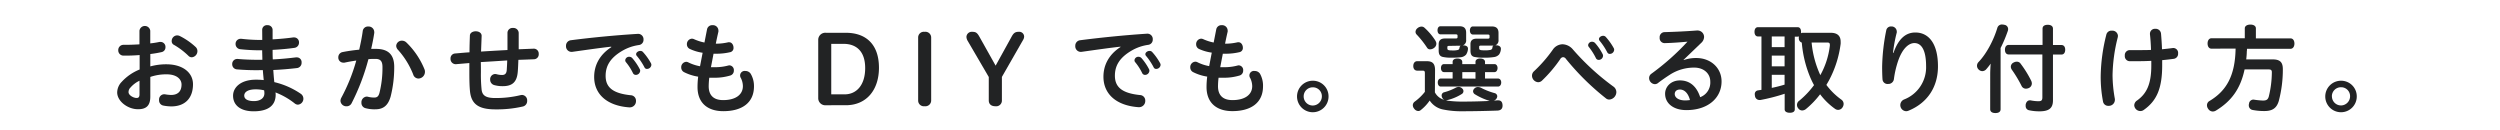 <svg xmlns="http://www.w3.org/2000/svg" viewBox="0 0 960 50">
  <title>installation_tit_pc</title>
  <g id="レイヤー_2" data-name="レイヤー 2">
    <g id="レイヤー_1-2" data-name="レイヤー 1">
      <g>
        <rect width="960" height="50" style="fill: none"/>
        <g>
          <path d="M57.72,25.5a23,23,0,0,1,6.18-.81c6.25,0,10.21,3.18,10.21,7.66,0,5.29-3,8.51-8.36,8.51a16.6,16.6,0,0,1-3.07-.33,2,2,0,0,1-1.59-2.11,2,2,0,0,1,1.85-2.22,1.42,1.42,0,0,1,.37,0,14.48,14.48,0,0,0,2.4.26c2.44,0,4-1.26,4-4,0-2-1.78-3.92-5.77-3.92a19,19,0,0,0-6.22,1v7.55c0,3.55-1.63,4.85-4.66,4.85C49.13,42,45,38.9,45,35.49a6,6,0,0,1,1.74-4.07,18.82,18.82,0,0,1,6.88-4.73V21.14c-1.88.15-3.73.22-5.29.22h-.92a2,2,0,0,1-2-2.07,2,2,0,0,1,2-2.08h.93c1.55,0,3.36-.07,5.21-.18V11.81a2.09,2.09,0,0,1,4.15,0v4.85a32.89,32.89,0,0,0,3.55-.56,2.22,2.22,0,0,1,.44,0,1.89,1.89,0,0,1,1.85,2A1.86,1.86,0,0,1,62.09,20a40,40,0,0,1-4.37.74ZM53.57,31a10.36,10.36,0,0,0-3.44,2.59,2.42,2.42,0,0,0-.77,1.81c0,1.15,1.85,2.22,3.1,2.22.74,0,1.11-.37,1.11-1.4ZM75.15,18.07a2.15,2.15,0,0,1,.66,1.55A2.37,2.37,0,0,1,73.63,22a1.78,1.78,0,0,1-1.26-.55,27.73,27.73,0,0,0-5.51-4.19,1.56,1.56,0,0,1-.93-1.48A2.15,2.15,0,0,1,68,13.59a2.41,2.41,0,0,1,1,.22A25.85,25.85,0,0,1,75.15,18.07Z" style="fill: #222324"/>
          <path d="M100.68,11.37a1.8,1.8,0,0,1,2-1.7,1.86,1.86,0,0,1,2,1.74v3.7c2.81-.15,5.51-.41,7.88-.74a1.3,1.3,0,0,1,.37,0,1.87,1.87,0,0,1,1.89,2,2,2,0,0,1-1.71,2c-2.55.37-5.47.63-8.43.78,0,1.22,0,2.44.07,3.66,3.26-.15,6.14-.44,8.88-.78a1.23,1.23,0,0,1,.33,0,1.83,1.83,0,0,1,1.85,2,2,2,0,0,1-1.81,2.11c-2.85.33-5.77.59-9.06.74.11,1.55.22,3.11.4,4.66A30.24,30.24,0,0,1,115.48,36a2.29,2.29,0,0,1-1.08,4.19,2,2,0,0,1-1.25-.49,28.16,28.16,0,0,0-7.37-4.21,5.05,5.05,0,0,1,.08.81c0,4.59-3.37,6.44-8.44,6.44s-7.92-2.33-7.92-6c0-3.1,2.85-6.14,8.77-6.14a27.4,27.4,0,0,1,3,.15c-.11-1.26-.26-2.55-.33-3.81H99.79a86.5,86.5,0,0,1-8.84-.3,1.94,1.94,0,0,1-1.78-2,1.9,1.9,0,0,1,1.92-2h.26c2.33.22,5.07.33,8.33.33h1.07c0-1.22-.07-2.44-.07-3.66h-.89a68.74,68.74,0,0,1-7.51-.41,2,2,0,0,1-1.82-2,1.92,1.92,0,0,1,2-2h.25a63.72,63.72,0,0,0,7,.44h1ZM98.16,34.31c-3,0-4.37,1.07-4.37,2.4s1.3,2.11,3.74,2.11c2.22,0,4-1,4-3a6.31,6.31,0,0,0-.11-1.14A13.5,13.5,0,0,0,98.16,34.31Z" style="fill: #222324"/>
          <path d="M139.3,11.85a2,2,0,0,1,2.11-1.67,2.15,2.15,0,0,1,2.3,2.08,1.68,1.68,0,0,1,0,.44c-.3,2-.7,4-1.18,6.07.63,0,1.25,0,1.85,0,4.81,0,7,2.33,7,6.88A45.33,45.33,0,0,1,150,37.09c-1,3.47-2.85,4.88-5.85,4.88a12.81,12.81,0,0,1-3.7-.41,2.06,2.06,0,0,1-1.66-2.11,2.19,2.19,0,0,1,2-2.36,2.25,2.25,0,0,1,.52.07,9.46,9.46,0,0,0,2.41.3c1,0,1.63-.37,2-1.82a39.42,39.42,0,0,0,1.15-9.88c0-2.22-.74-3.14-2.7-3.14-.85,0-1.78,0-2.7.11A83.66,83.66,0,0,1,135,39.67a2.13,2.13,0,0,1-1.93,1.15,2.25,2.25,0,0,1-2.33-2.07,2.63,2.63,0,0,1,.33-1.22,68.51,68.51,0,0,0,5.74-14.28c-1.59.22-3.15.51-4.55.81a1.71,1.71,0,0,1-.45,0A1.94,1.94,0,0,1,129.91,22a2,2,0,0,1,1.62-2,62.08,62.08,0,0,1,6.41-.92C138.49,16.62,139,14.18,139.3,11.85Zm12.84,5.77a2.14,2.14,0,0,1,2.22-2,2.42,2.42,0,0,1,1.67.67A29.92,29.92,0,0,1,163,26.61a2.33,2.33,0,0,1,.18,1,2.57,2.57,0,0,1-2.51,2.55,2.13,2.13,0,0,1-2-1.56,31.25,31.25,0,0,0-5.77-9.39A2.39,2.39,0,0,1,152.14,17.62Z" style="fill: #222324"/>
          <path d="M184.67,27.72a57.76,57.76,0,0,0,.26,6.66c.25,2.26,1.59,3.26,5.21,3.26a39.77,39.77,0,0,0,9.77-1.11,3.36,3.36,0,0,1,.59-.07,2.07,2.07,0,0,1,1.93,2.25,2.14,2.14,0,0,1-1.67,2.19A44.39,44.39,0,0,1,190.25,42c-6.55,0-9.25-2.07-9.77-6.92-.18-1.78-.25-4.07-.25-7.1V24.21l-5.15.44h-.15A2,2,0,0,1,173,22.54a1.87,1.87,0,0,1,1.74-2c1.81-.15,3.66-.34,5.55-.45,0-2.11.07-4.25.15-6.44s4.55-2.21,4.51.15c-.07,2-.15,4-.22,6,3.4-.22,6.77-.41,10.14-.59V12.55A1.92,1.92,0,0,1,197,10.74a2,2,0,0,1,2.18,1.85v6.33l5.77-.23h.11a1.89,1.89,0,0,1,1.81,2,1.89,1.89,0,0,1-1.81,2.07q-2.84.12-6,.22c-.07,1.52-.11,3-.22,4.37-.29,4.33-2.25,5.74-5.84,5.74a11.83,11.83,0,0,1-3.19-.41,2.13,2.13,0,0,1-1.59-2.11,2,2,0,0,1,1.89-2.15,3.44,3.44,0,0,1,.59.08,7.66,7.66,0,0,0,2.11.29c1,0,1.67-.44,1.78-1.88.07-1.15.15-2.41.18-3.7-3.4.22-6.77.44-10.14.63C184.67,25.21,184.67,26.5,184.67,27.72Z" style="fill: #222324"/>
          <path d="M234.69,17.92c-4.29.48-8.88,1.14-15,2a1.34,1.34,0,0,1-.34,0,2.13,2.13,0,0,1-2-2.29,2.1,2.1,0,0,1,1.85-2.18C227,14.44,236,13.55,245,13h.11a2.07,2.07,0,0,1,2,2.22,2,2,0,0,1-1.74,2.07,17.38,17.38,0,0,0-6.22,2.11c-5,2.85-6.59,6.11-6.59,9.73,0,4.37,2.71,6.74,9.66,7.44a2.09,2.09,0,0,1,2,2.18,2.38,2.38,0,0,1-2.37,2.48h-.22c-8.77-.63-13.47-5.25-13.47-11.69,0-4.11,1.78-8.33,6.59-11.43Zm5.4,5.21a1.48,1.48,0,0,1,1.56-1.33,1.6,1.6,0,0,1,1.11.48,21.42,21.42,0,0,1,2.88,4.22,1.25,1.25,0,0,1,.19.71,1.69,1.69,0,0,1-1.67,1.55,1.2,1.2,0,0,1-1.11-.7,20.47,20.47,0,0,0-2.66-4.15A1.17,1.17,0,0,1,240.09,23.13Zm4.18-2.33c0-.66.82-1.25,1.6-1.25a1.27,1.27,0,0,1,1,.4,21.69,21.69,0,0,1,3.08,4.3,1.49,1.49,0,0,1,.18.66,1.68,1.68,0,0,1-1.66,1.55,1,1,0,0,1-1-.62,24.36,24.36,0,0,0-2.89-4.33A1,1,0,0,1,244.27,20.8Z" style="fill: #222324"/>
          <path d="M274,20.62c-.33,1.74-.66,3.48-1,5.18.4,0,.81,0,1.25,0a19.3,19.3,0,0,0,5.37-.63,2.29,2.29,0,0,1,.48-.08,1.81,1.81,0,0,1,1.7,2A1.91,1.91,0,0,1,280.42,29a20.62,20.62,0,0,1-6.21.85c-.63,0-1.26,0-1.85,0a30,30,0,0,0-.22,3.26c0,3.59,2,5.33,5.55,5.33,4.88,0,7.58-2.15,7.58-5.37a7.08,7.08,0,0,0-.78-3.11,1.76,1.76,0,0,1,1.78-2.7,2.35,2.35,0,0,1,2,1.08,9.21,9.21,0,0,1,1.26,4.81c0,6.4-4.7,9.54-11.77,9.54-6.14,0-9.91-3.25-9.91-9.25a31.9,31.9,0,0,1,.25-4,18.06,18.06,0,0,1-5.43-1.74,2,2,0,0,1-1.08-1.78,2.06,2.06,0,0,1,1.89-2.18,1.77,1.77,0,0,1,.92.26,16.83,16.83,0,0,0,4.41,1.44l1-5.18A17.21,17.21,0,0,1,265,18.84,1.94,1.94,0,0,1,263.77,17a2.07,2.07,0,0,1,1.93-2.15,2.25,2.25,0,0,1,.89.23,17.94,17.94,0,0,0,3.92,1.25l1-5.1a2,2,0,0,1,2.11-1.56,2.09,2.09,0,0,1,2.25,2,2.91,2.91,0,0,1,0,.49c-.37,1.59-.71,3.14-1,4.62H275a21,21,0,0,0,4.67-.55,1.26,1.26,0,0,1,.37,0c1,0,1.63,1.07,1.63,2.07A1.63,1.63,0,0,1,280.54,20a23,23,0,0,1-5.63.63Z" style="fill: #222324"/>
          <path d="M317.2,40.41a2.71,2.71,0,0,1-3-2.77V15.36a2.71,2.71,0,0,1,3-2.77h7.59c7.92,0,12.73,4.62,12.73,13.43,0,8.51-4.78,14.39-12.73,14.39Zm2-23.57V36.23h5.15c4.58,0,7.88-3.59,7.88-10.1s-3.48-9.29-8.29-9.29Z" style="fill: #222324"/>
          <path d="M352.57,14.44a2.18,2.18,0,0,1,2.48-2.22,2.21,2.21,0,0,1,2.52,2.22V38.56a2.22,2.22,0,0,1-2.52,2.23,2.19,2.19,0,0,1-2.48-2.23Z" style="fill: #222324"/>
          <path d="M379.69,29.57l-8.1-13.87a3.25,3.25,0,0,1-.48-1.56,2.05,2.05,0,0,1,2.29-1.92c1.3,0,1.85.37,2.7,1.89l6.22,11.1,6.07-11c.74-1.37,1.29-2,2.81-2A1.88,1.88,0,0,1,393.27,14a2.53,2.53,0,0,1-.4,1.33l-8.14,14.21v9a2.19,2.19,0,0,1-2.48,2.26c-1.71,0-2.56-.89-2.56-2.26Z" style="fill: #222324"/>
          <path d="M430.24,17.92c-4.3.48-8.88,1.14-15,2a1.23,1.23,0,0,1-.33,0,2.13,2.13,0,0,1-2-2.29,2.1,2.1,0,0,1,1.85-2.18c7.77-1,16.8-1.93,25.79-2.52h.11a2.06,2.06,0,0,1,2,2.22,2,2,0,0,1-1.74,2.07,17.39,17.39,0,0,0-6.21,2.11c-5,2.85-6.59,6.11-6.59,9.73,0,4.37,2.7,6.74,9.66,7.44a2.09,2.09,0,0,1,2,2.18,2.38,2.38,0,0,1-2.37,2.48h-.22c-8.77-.63-13.47-5.25-13.47-11.69,0-4.11,1.77-8.33,6.58-11.43Zm5.4,5.21a1.48,1.48,0,0,1,1.55-1.33,1.58,1.58,0,0,1,1.11.48,21,21,0,0,1,2.89,4.22,1.24,1.24,0,0,1,.18.71,1.68,1.68,0,0,1-1.66,1.55,1.19,1.19,0,0,1-1.11-.7,20.91,20.91,0,0,0-2.66-4.15A1.12,1.12,0,0,1,435.64,23.13Zm4.18-2.33c0-.66.81-1.25,1.59-1.25a1.3,1.3,0,0,1,1,.4,21.67,21.67,0,0,1,3.07,4.3,1.51,1.51,0,0,1,.19.66A1.68,1.68,0,0,1,444,26.46a1,1,0,0,1-1-.62,24.32,24.32,0,0,0-2.88-4.33A1,1,0,0,1,439.82,20.8Z" style="fill: #222324"/>
          <path d="M469.57,20.62c-.34,1.74-.67,3.48-1,5.18.41,0,.82,0,1.26,0a19.3,19.3,0,0,0,5.37-.63,2.29,2.29,0,0,1,.48-.08,1.81,1.81,0,0,1,1.7,2A1.92,1.92,0,0,1,476,29a20.68,20.68,0,0,1-6.22.85c-.63,0-1.25,0-1.85,0a30,30,0,0,0-.22,3.26c0,3.59,2,5.33,5.55,5.33,4.89,0,7.59-2.15,7.59-5.37a7.22,7.22,0,0,0-.78-3.11,1.75,1.75,0,0,1,1.78-2.7,2.35,2.35,0,0,1,2,1.08A9.31,9.31,0,0,1,485,33.13c0,6.4-4.7,9.54-11.77,9.54-6.14,0-9.92-3.25-9.92-9.25a32,32,0,0,1,.26-4,18,18,0,0,1-5.44-1.74,2,2,0,0,1-1.07-1.78A2.06,2.06,0,0,1,459,23.69a1.8,1.8,0,0,1,.92.26,16.75,16.75,0,0,0,4.4,1.44l1-5.18a17.32,17.32,0,0,1-4.81-1.37A1.93,1.93,0,0,1,459.32,17a2.06,2.06,0,0,1,1.92-2.15,2.21,2.21,0,0,1,.89.23,18.12,18.12,0,0,0,3.92,1.25l1-5.1a2,2,0,0,1,2.11-1.56,2.1,2.1,0,0,1,2.26,2,2.2,2.2,0,0,1,0,.49c-.37,1.59-.7,3.14-1,4.62h.18a21,21,0,0,0,4.66-.55,1.3,1.3,0,0,1,.37,0c1,0,1.63,1.07,1.63,2.07A1.62,1.62,0,0,1,476.08,20a22.91,22.91,0,0,1-5.62.63Z" style="fill: #222324"/>
          <path d="M510.16,37a6.05,6.05,0,1,1-6-6A6,6,0,0,1,510.16,37Zm-9.55,0a3.49,3.49,0,0,0,3.51,3.52A3.53,3.53,0,0,0,507.6,37a3.42,3.42,0,0,0-3.48-3.47A3.47,3.47,0,0,0,500.61,37Z" style="fill: #222324"/>
          <path d="M551,35.46a5.66,5.66,0,0,0,3.63,2.88,1.74,1.74,0,0,1-.85-.88,2,2,0,0,1-.19-.78,1.26,1.26,0,0,1,1-1.26A20,20,0,0,0,559,33.68a2.57,2.57,0,0,1,1.11-.3,1.92,1.92,0,0,1,1.37.6,1.29,1.29,0,0,1-.19,2.14A18.48,18.48,0,0,1,556,38.38a2.29,2.29,0,0,1-.67.11h-.15c.26.07.52.11.78.19a44.41,44.41,0,0,0,6,.33c3.41,0,7.11-.11,10.32-.26-.07,0-.14,0-.25,0a24,24,0,0,1-5.67-2.55,1.41,1.41,0,0,1-.7-1.15,1.55,1.55,0,0,1,.56-1.11,1.84,1.84,0,0,1,1.33-.52,2.71,2.71,0,0,1,1.26.34,24.59,24.59,0,0,0,5.14,2,1.3,1.3,0,0,1,1,1.22,1.67,1.67,0,0,1-.19.67,1.77,1.77,0,0,1-1.26,1l1.48-.12h.3c1.11,0,1.63.63,1.7,1.85v.19c0,1.18-.66,1.81-1.92,1.89-3.67.14-9.22.26-13.58.26a34.15,34.15,0,0,1-7.11-.63A8,8,0,0,1,549,38.6a16.37,16.37,0,0,1-3.52,3.74,1.5,1.5,0,0,1-.85.29,2,2,0,0,1-1.55-.85,2.16,2.16,0,0,1-.56-1.37,1.73,1.73,0,0,1,.7-1.36,19.71,19.71,0,0,0,3.93-3.78V28.13c0-.78-.15-1-.93-1h-2c-.93,0-1.52-.67-1.52-1.78s.59-1.85,1.52-1.85h3.66c2.29,0,3.18,1,3.18,3.48Zm.19-19.8a1.92,1.92,0,0,1,.37,1.15,2,2,0,0,1-.78,1.51,2.62,2.62,0,0,1-1.59.63,1.3,1.3,0,0,1-1.19-.63,36,36,0,0,0-3.95-5,1.52,1.52,0,0,1-.49-1.11,1.9,1.9,0,0,1,.78-1.41,2.46,2.46,0,0,1,1.52-.59,1.69,1.69,0,0,1,1.18.48A24.54,24.54,0,0,1,551.23,15.66ZM563,15.29a2,2,0,0,1-1.3,2.15h.52c.92.07,1.48.51,1.48,1.22v.15a4.46,4.46,0,0,1-.74,2.18,3.25,3.25,0,0,1-2.11,1,28.17,28.17,0,0,1-3.37.15,14.23,14.23,0,0,1-3.55-.3c-1.15-.33-1.48-1.11-1.48-2.55V17c0-1.48.78-2.22,2.41-2.22h4.1c.6,0,.74-.15.74-.56v-.48c0-.4-.14-.55-.74-.55h-5.81c-.7,0-1.14-.63-1.14-1.56s.44-1.55,1.14-1.55h7.26c1.81,0,2.59.81,2.59,2.52Zm3.59,9.33v-.86c0-.81.74-1.29,1.81-1.29s1.85.48,1.85,1.29v.86h3.66c.67,0,1.15.66,1.15,1.51s-.48,1.56-1.15,1.56h-3.66v2.47h5c.74,0,1.22.67,1.22,1.52s-.48,1.56-1.22,1.56h-22c-.7,0-1.14-.71-1.14-1.56s.44-1.52,1.14-1.52h4.56V27.69h-3.3c-.77,0-1.18-.71-1.18-1.56s.41-1.51,1.18-1.51h3.3v-.86c0-.81.74-1.29,1.81-1.29s1.89.48,1.89,1.29v.86Zm-10.07-7c-.63,0-.74.12-.74.56v.33c0,.59.15.85,1.67.85a7.89,7.89,0,0,0,2.4-.18c.41-.15.56-.41.63-1a.89.89,0,0,1,.44-.63,2.69,2.69,0,0,1-.51,0Zm10.07,12.58V27.69h-5.07v2.47Zm-1.93-13.28c0-1.37.82-2.07,2.33-2.07h4.29c.6,0,.71-.19.71-.59v-.45c0-.4-.11-.55-.74-.55h-5.66c-.67,0-1.15-.63-1.15-1.56s.48-1.55,1.15-1.55h7.21c1.82,0,2.63.81,2.63,2.52v2.66a2,2,0,0,1-1.18,2.07h.55c.89.08,1.55.56,1.55,1.3v0a4.07,4.07,0,0,1-.7,2.22,3.21,3.21,0,0,1-2,1,23.21,23.21,0,0,1-3.7.23,18.38,18.38,0,0,1-3.85-.3c-1.07-.3-1.44-1-1.44-2.55ZM568,18.47c0,.59.18.85,1.77.85a10.21,10.21,0,0,0,2.67-.18,1,1,0,0,0,.66-1,.79.79,0,0,1,.41-.63,6.12,6.12,0,0,1-.78,0h-4c-.59,0-.74.12-.74.56Z" style="fill: #222324"/>
          <path d="M596.26,19.1A4.61,4.61,0,0,1,600,17a5.41,5.41,0,0,1,4,2A93.49,93.49,0,0,0,619.49,33.2a2.65,2.65,0,0,1,1.19,2.15,2.93,2.93,0,0,1-2.7,2.88,2,2,0,0,1-1.37-.52,97.32,97.32,0,0,1-15.29-15.09,1.38,1.38,0,0,0-1.11-.67,1.36,1.36,0,0,0-1.07.74,51.84,51.84,0,0,1-7,8.25,2.15,2.15,0,0,1-1.48.63,2.54,2.54,0,0,1-2.37-2.51,2.26,2.26,0,0,1,.78-1.71A53.49,53.49,0,0,0,596.26,19.1Zm13.58-1.77a1.47,1.47,0,0,1,1.51-1.3,1.6,1.6,0,0,1,1.15.48,20.45,20.45,0,0,1,2.89,4.22,1.4,1.4,0,0,1,.18.7A1.66,1.66,0,0,1,613.91,23a1.18,1.18,0,0,1-1.11-.74,23.28,23.28,0,0,0-2.63-4.15A1.21,1.21,0,0,1,609.84,17.33ZM614,15c0-.66.81-1.25,1.59-1.25a1.36,1.36,0,0,1,1,.4,22.85,22.85,0,0,1,3.07,4.3,1.28,1.28,0,0,1,.18.7,1.68,1.68,0,0,1-1.66,1.55,1.05,1.05,0,0,1-1-.63,25.36,25.36,0,0,0-2.85-4.33A1.1,1.1,0,0,1,614,15Z" style="fill: #222324"/>
          <path d="M646.58,23.06a14,14,0,0,1,4.81-.78c5.47,0,9.69,3.74,9.69,9,0,6.22-5.07,11-13.5,11-5,0-8.18-2.59-8.18-6.29,0-2.63,2.18-5.11,5.7-5.11s6.32,2,7.77,6.44a6,6,0,0,0,3.88-6c0-3.07-2.48-5.36-6.14-5.36a17,17,0,0,0-9.33,2.7c-1.73,1.11-3.4,2.29-4.47,3.11a2,2,0,0,1-1.37.55,2.36,2.36,0,0,1-2.18-2.33,2,2,0,0,1,.85-1.66A93.87,93.87,0,0,0,648,16c-2.88.26-5.58.48-8.77.56a1.91,1.91,0,0,1-1.92-2.11,1.92,1.92,0,0,1,1.77-2.11c4-.11,8.18-.3,12.51-.63h.22a2.5,2.5,0,0,1,2.56,2.48,3.22,3.22,0,0,1-1.11,2.29L646.47,23ZM645.1,34.38c-1.34,0-2,.78-2,1.71,0,1.4,1.52,2.47,4,2.47a12.71,12.71,0,0,0,1.85-.14C648.28,35.83,646.84,34.38,645.1,34.38Z" style="fill: #222324"/>
          <path d="M675.06,14c-.85,0-1.33-.71-1.33-1.78s.48-1.78,1.33-1.78h15.21c.89,0,1.33.71,1.33,1.78a3.38,3.38,0,0,1,0,.55,1.4,1.4,0,0,1,.7-.18H703c2.52,0,3.81,1.18,3.81,3.4a7.86,7.86,0,0,1,0,.82,40.59,40.59,0,0,1-4.48,14.06c-.33.59-.67,1.18-1,1.74a26.08,26.08,0,0,0,5.77,5.66,2,2,0,0,1,.85,1.63,2.38,2.38,0,0,1-.4,1.29,2,2,0,0,1-1.67,1,2,2,0,0,1-1.18-.37,25.9,25.9,0,0,1-5.78-5.62,34,34,0,0,1-5.43,5.66,2.41,2.41,0,0,1-1.45.56,1.85,1.85,0,0,1-1.51-.82,2,2,0,0,1-.49-1.29,2,2,0,0,1,.86-1.63,33.18,33.18,0,0,0,5.69-6c-.48-.82-.88-1.7-1.29-2.59a43.63,43.63,0,0,1-3.41-13.73,1.69,1.69,0,0,1-1.14-1.81,1.34,1.34,0,0,1,.07-.56,2,2,0,0,1-.52.08H689.2V42c0,.85-.7,1.3-1.89,1.3s-2-.45-2-1.3v-6a70.81,70.81,0,0,1-9.33,2.4,1.17,1.17,0,0,1-.37,0,1.73,1.73,0,0,1-1.7-1.59,2,2,0,0,1-.07-.63A1.37,1.37,0,0,1,675,34.72c.44-.08.92-.15,1.4-.22V14Zm5.3,4.1h4.92V14h-4.92Zm0,7.37h4.92V21.36h-4.92Zm0,8.28c1.66-.33,3.33-.77,4.92-1.25V28.72h-4.92ZM699,28.87a30.44,30.44,0,0,0,3.66-11.32,1.17,1.17,0,0,0,0-.37c0-.67-.3-.85-1-.85h-6A38.06,38.06,0,0,0,699,28.83Z" style="fill: #222324"/>
          <path d="M727.09,20.32c1.92-5.55,4.81-7.84,8.4-7.84,5,0,8.69,4.07,8.69,13,0,7.88-4,14-11.25,17a2.37,2.37,0,0,1-1,.22,2.34,2.34,0,0,1-.74-4.51,13.24,13.24,0,0,0,8.43-12.8c0-6.26-1.85-8.85-4.48-8.85-2.25,0-4.62,2.18-6.21,6.7a36.21,36.21,0,0,0-1.67,7.14A2.14,2.14,0,0,1,725,32.24a1.92,1.92,0,0,1-2.11-1.7c-.11-1.41-.15-3.19-.15-4.93a76.18,76.18,0,0,1,1.59-14,1.81,1.81,0,0,1,1.89-1.45,2,2,0,0,1,2.14,1.89,2.12,2.12,0,0,1,0,.44,55,55,0,0,0-1.45,7.81Z" style="fill: #222324"/>
          <path d="M764.24,28.65c0-1.33.07-2.81.18-4.22a24.46,24.46,0,0,1-1.66,2.11,2.06,2.06,0,0,1-1.56.78,2,2,0,0,1-1.33-.56,2,2,0,0,1-.7-1.52,2,2,0,0,1,.51-1.33c3.19-3.29,5.92-8.62,7.29-13.17a1.8,1.8,0,0,1,1.85-1.33,2.63,2.63,0,0,1,.78.11,1.64,1.64,0,0,1,1.52,1.66,2.19,2.19,0,0,1-.11.67,52.45,52.45,0,0,1-2.78,6.59V41.93c0,1-.74,1.48-2,1.48s-2-.52-2-1.48Zm7.1-7.74c-.92,0-1.44-.7-1.44-1.81s.52-1.85,1.44-1.85h13V11c0-1,.81-1.48,2-1.48s2,.52,2,1.48v6.29h3.26c.92,0,1.44.7,1.44,1.81s-.52,1.85-1.44,1.85h-3.26V38.56c0,3.08-1.66,4.19-5.18,4.19a18.54,18.54,0,0,1-4-.41,1.6,1.6,0,0,1-1.3-1.67,2.37,2.37,0,0,1,0-.51c.22-1.11.85-1.63,1.59-1.63a.69.69,0,0,1,.26,0,15.65,15.65,0,0,0,3,.34c1.15,0,1.56-.3,1.56-1.48V20.91Zm3.11,2.78a1.71,1.71,0,0,1,1.48.78,40.7,40.7,0,0,1,4,6.44,2.65,2.65,0,0,1,.3,1.11,1.93,1.93,0,0,1-1,1.7,2.79,2.79,0,0,1-1.26.33,1.82,1.82,0,0,1-1.66-1,48.7,48.7,0,0,0-3.74-6.25,2.07,2.07,0,0,1-.41-1.15A1.8,1.8,0,0,1,773.26,24,2.43,2.43,0,0,1,774.45,23.69Z" style="fill: #222324"/>
          <path d="M811,11.78a2.12,2.12,0,0,1,2.29,2,4.14,4.14,0,0,1-.07.55,62.85,62.85,0,0,0-2,14.54,52.19,52.19,0,0,0,.89,9.11,2.07,2.07,0,0,1,0,.48,2.31,2.31,0,0,1-2.44,2.18A2,2,0,0,1,807.56,39a50,50,0,0,1-.89-10.06,68.24,68.24,0,0,1,2.15-15.58A2,2,0,0,1,811,11.78ZM826.1,23.36c-1.81.11-3.74.14-5.59.14-1,0-1.88,0-2.81,0a1.93,1.93,0,0,1-1.77-2.11,1.93,1.93,0,0,1,1.92-2.15c1.18,0,2.4,0,3.63,0,1.51,0,3,0,4.51-.07-.07-2.37-.22-4.33-.41-6v-.26a1.91,1.91,0,0,1,2.08-1.85A2.06,2.06,0,0,1,829.84,13c.15,1.77.29,3.66.37,5.92,1.48-.15,2.88-.3,4.18-.48a.66.66,0,0,1,.26,0,1.86,1.86,0,0,1,1.74,2.07,1.94,1.94,0,0,1-1.59,2.07c-1.41.19-2.93.37-4.52.52v2c0,8.92-2.14,13.65-7.1,17.13a2.13,2.13,0,0,1-1.3.41,2.35,2.35,0,0,1-2.33-2.22,2.29,2.29,0,0,1,1.11-1.85c3.55-2.56,5.44-6.11,5.44-13.4Z" style="fill: #222324"/>
          <path d="M849.22,18.69c-1,0-1.51-.88-1.51-2s.55-2,1.51-2H862V10.89c0-.93.93-1.45,2.15-1.45s2.11.52,2.11,1.45v3.85h13.28c1,0,1.52.88,1.52,2s-.56,2-1.52,2H862.84c0,.34,0,.63-.07,1,0,1-.11,2.07-.22,3.07h10.17c2.78,0,3.89,1.07,3.89,3.73a47.2,47.2,0,0,1-1.56,12.25c-.85,2.82-2.51,3.85-5.58,3.85a23.56,23.56,0,0,1-4.45-.41,1.77,1.77,0,0,1-1.48-1.81,1.32,1.32,0,0,1,.08-.55,1.72,1.72,0,0,1,1.66-1.63,3,3,0,0,1,.52.07,27.39,27.39,0,0,0,3.22.3c1.33,0,1.85-.41,2.18-1.48a39.8,39.8,0,0,0,1.19-9.4c0-.81-.37-1.07-1.19-1.07h-9.28C860.33,34.2,856.74,38.9,851,42.41a2.43,2.43,0,0,1-1.3.41,2.13,2.13,0,0,1-1.74-1,2.33,2.33,0,0,1-.48-1.37,1.86,1.86,0,0,1,.89-1.63c6.55-3.88,9.92-9.66,10.1-20.17Z" style="fill: #222324"/>
          <path d="M905,37a6.05,6.05,0,1,1-6-6A6,6,0,0,1,905,37Zm-9.54,0A3.49,3.49,0,0,0,899,40.49,3.53,3.53,0,0,0,902.43,37,3.42,3.42,0,0,0,899,33.5,3.47,3.47,0,0,0,895.44,37Z" style="fill: #222324"/>
        </g>
      </g>
    </g>
  </g>
</svg>
